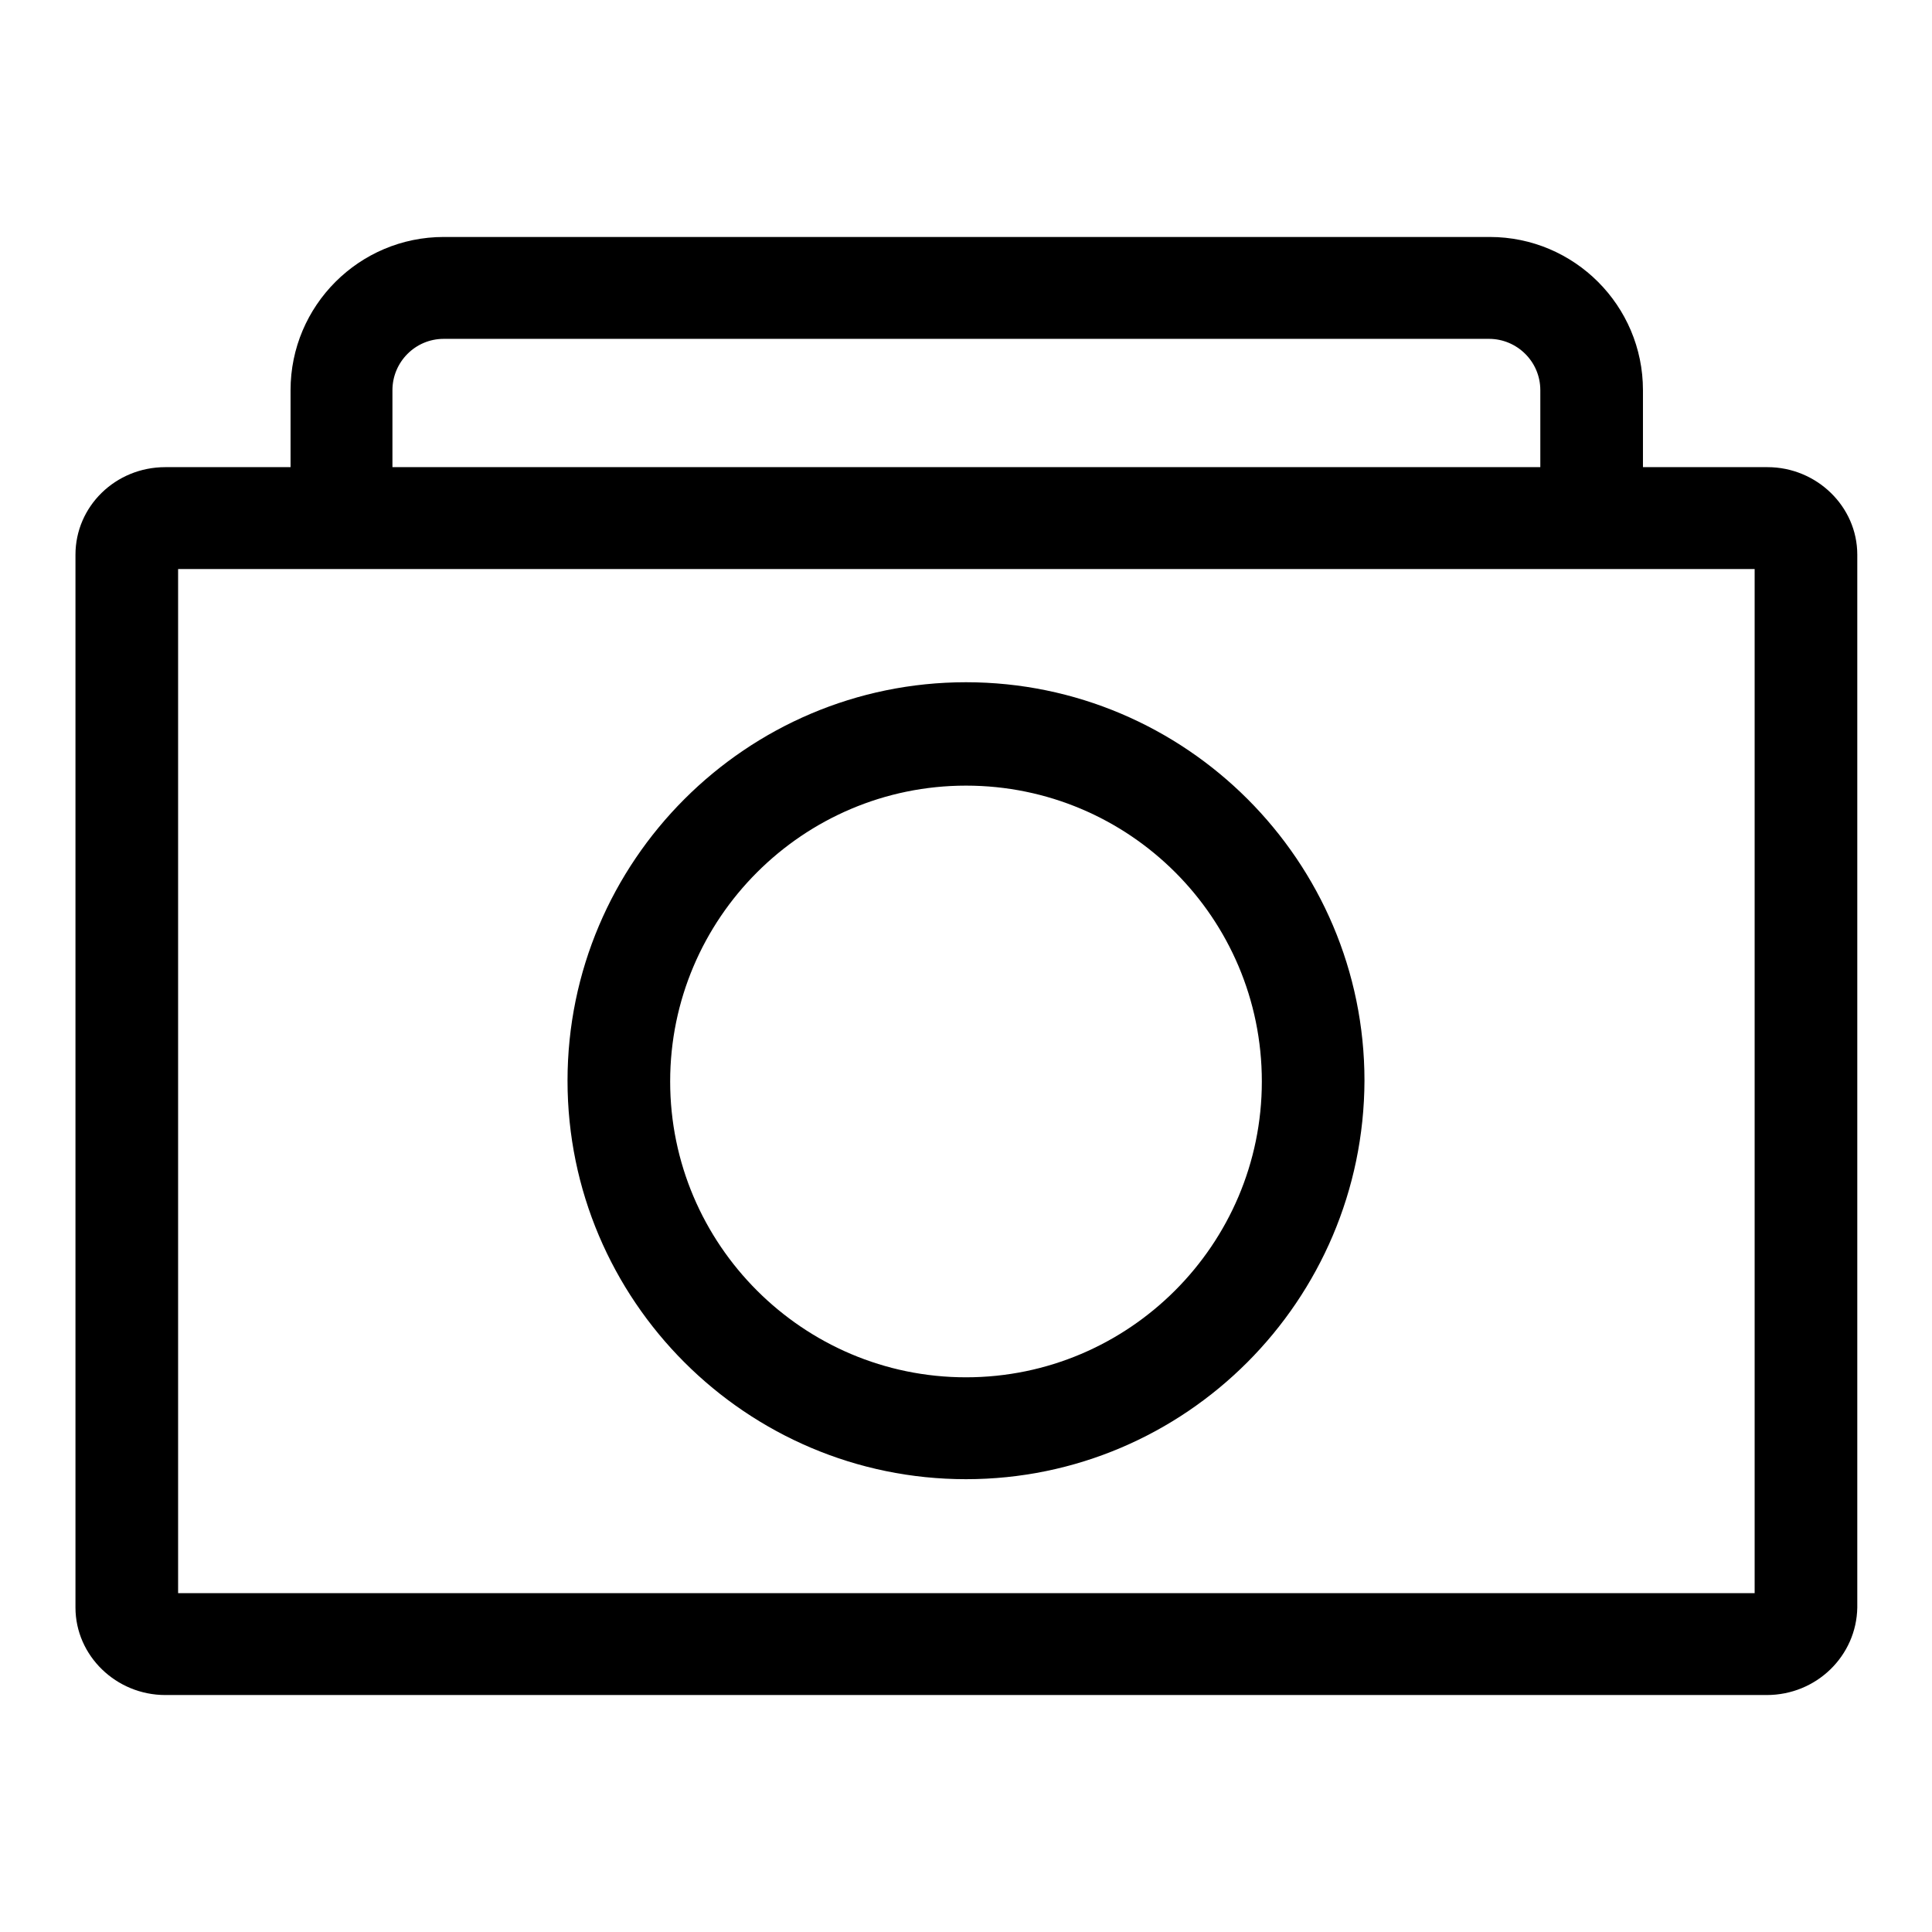 <?xml version="1.0" encoding="utf-8"?>
<!-- Svg Vector Icons : http://www.onlinewebfonts.com/icon -->
<!DOCTYPE svg PUBLIC "-//W3C//DTD SVG 1.1//EN" "http://www.w3.org/Graphics/SVG/1.1/DTD/svg11.dtd">
<svg version="1.1" xmlns="http://www.w3.org/2000/svg" xmlns:xlink="http://www.w3.org/1999/xlink" x="0px" y="0px" viewBox="0 0 256 256" enable-background="new 0 0 256 256" xml:space="preserve">
<g><g><path fill="#000000" d="M128,196c-29.1,0-52.8-23.7-52.8-52.8c0-29.1,23.7-52.8,52.8-52.8c29.1,0,52.8,23.7,52.8,52.8C180.7,172.3,157.1,196,128,196z M128,104.1c-21.6,0-39.2,17.6-39.2,39.2c0,21.6,17.6,39.2,39.2,39.2c21.6,0,39.2-17.6,39.2-39.2C167.2,121.6,149.6,104.1,128,104.1z"/><path fill="#000000" d="M234.1,224.6H21.9c-6.5,0-11.9-5.2-11.9-11.6V73.5c0-6.4,5.3-11.6,11.9-11.6h212.3c6.5,0,11.9,5.2,11.9,11.6V213C246,219.4,240.7,224.6,234.1,224.6z M23.6,211.1h208.9V75.4H23.6V211.1z"/><path fill="#000000" d="M48.9,68.7H52V51.7c0-3.7,3-6.8,6.8-6.8h138.5c3.7,0,6.8,3,6.8,6.8v16.9h13.6V51.7c0-11.2-9.1-20.3-20.3-20.3H58.8c-11.2,0-20.3,9.1-20.3,20.3v21.9C40.9,70.6,44.7,68.7,48.9,68.7z"/></g></g>
</svg>